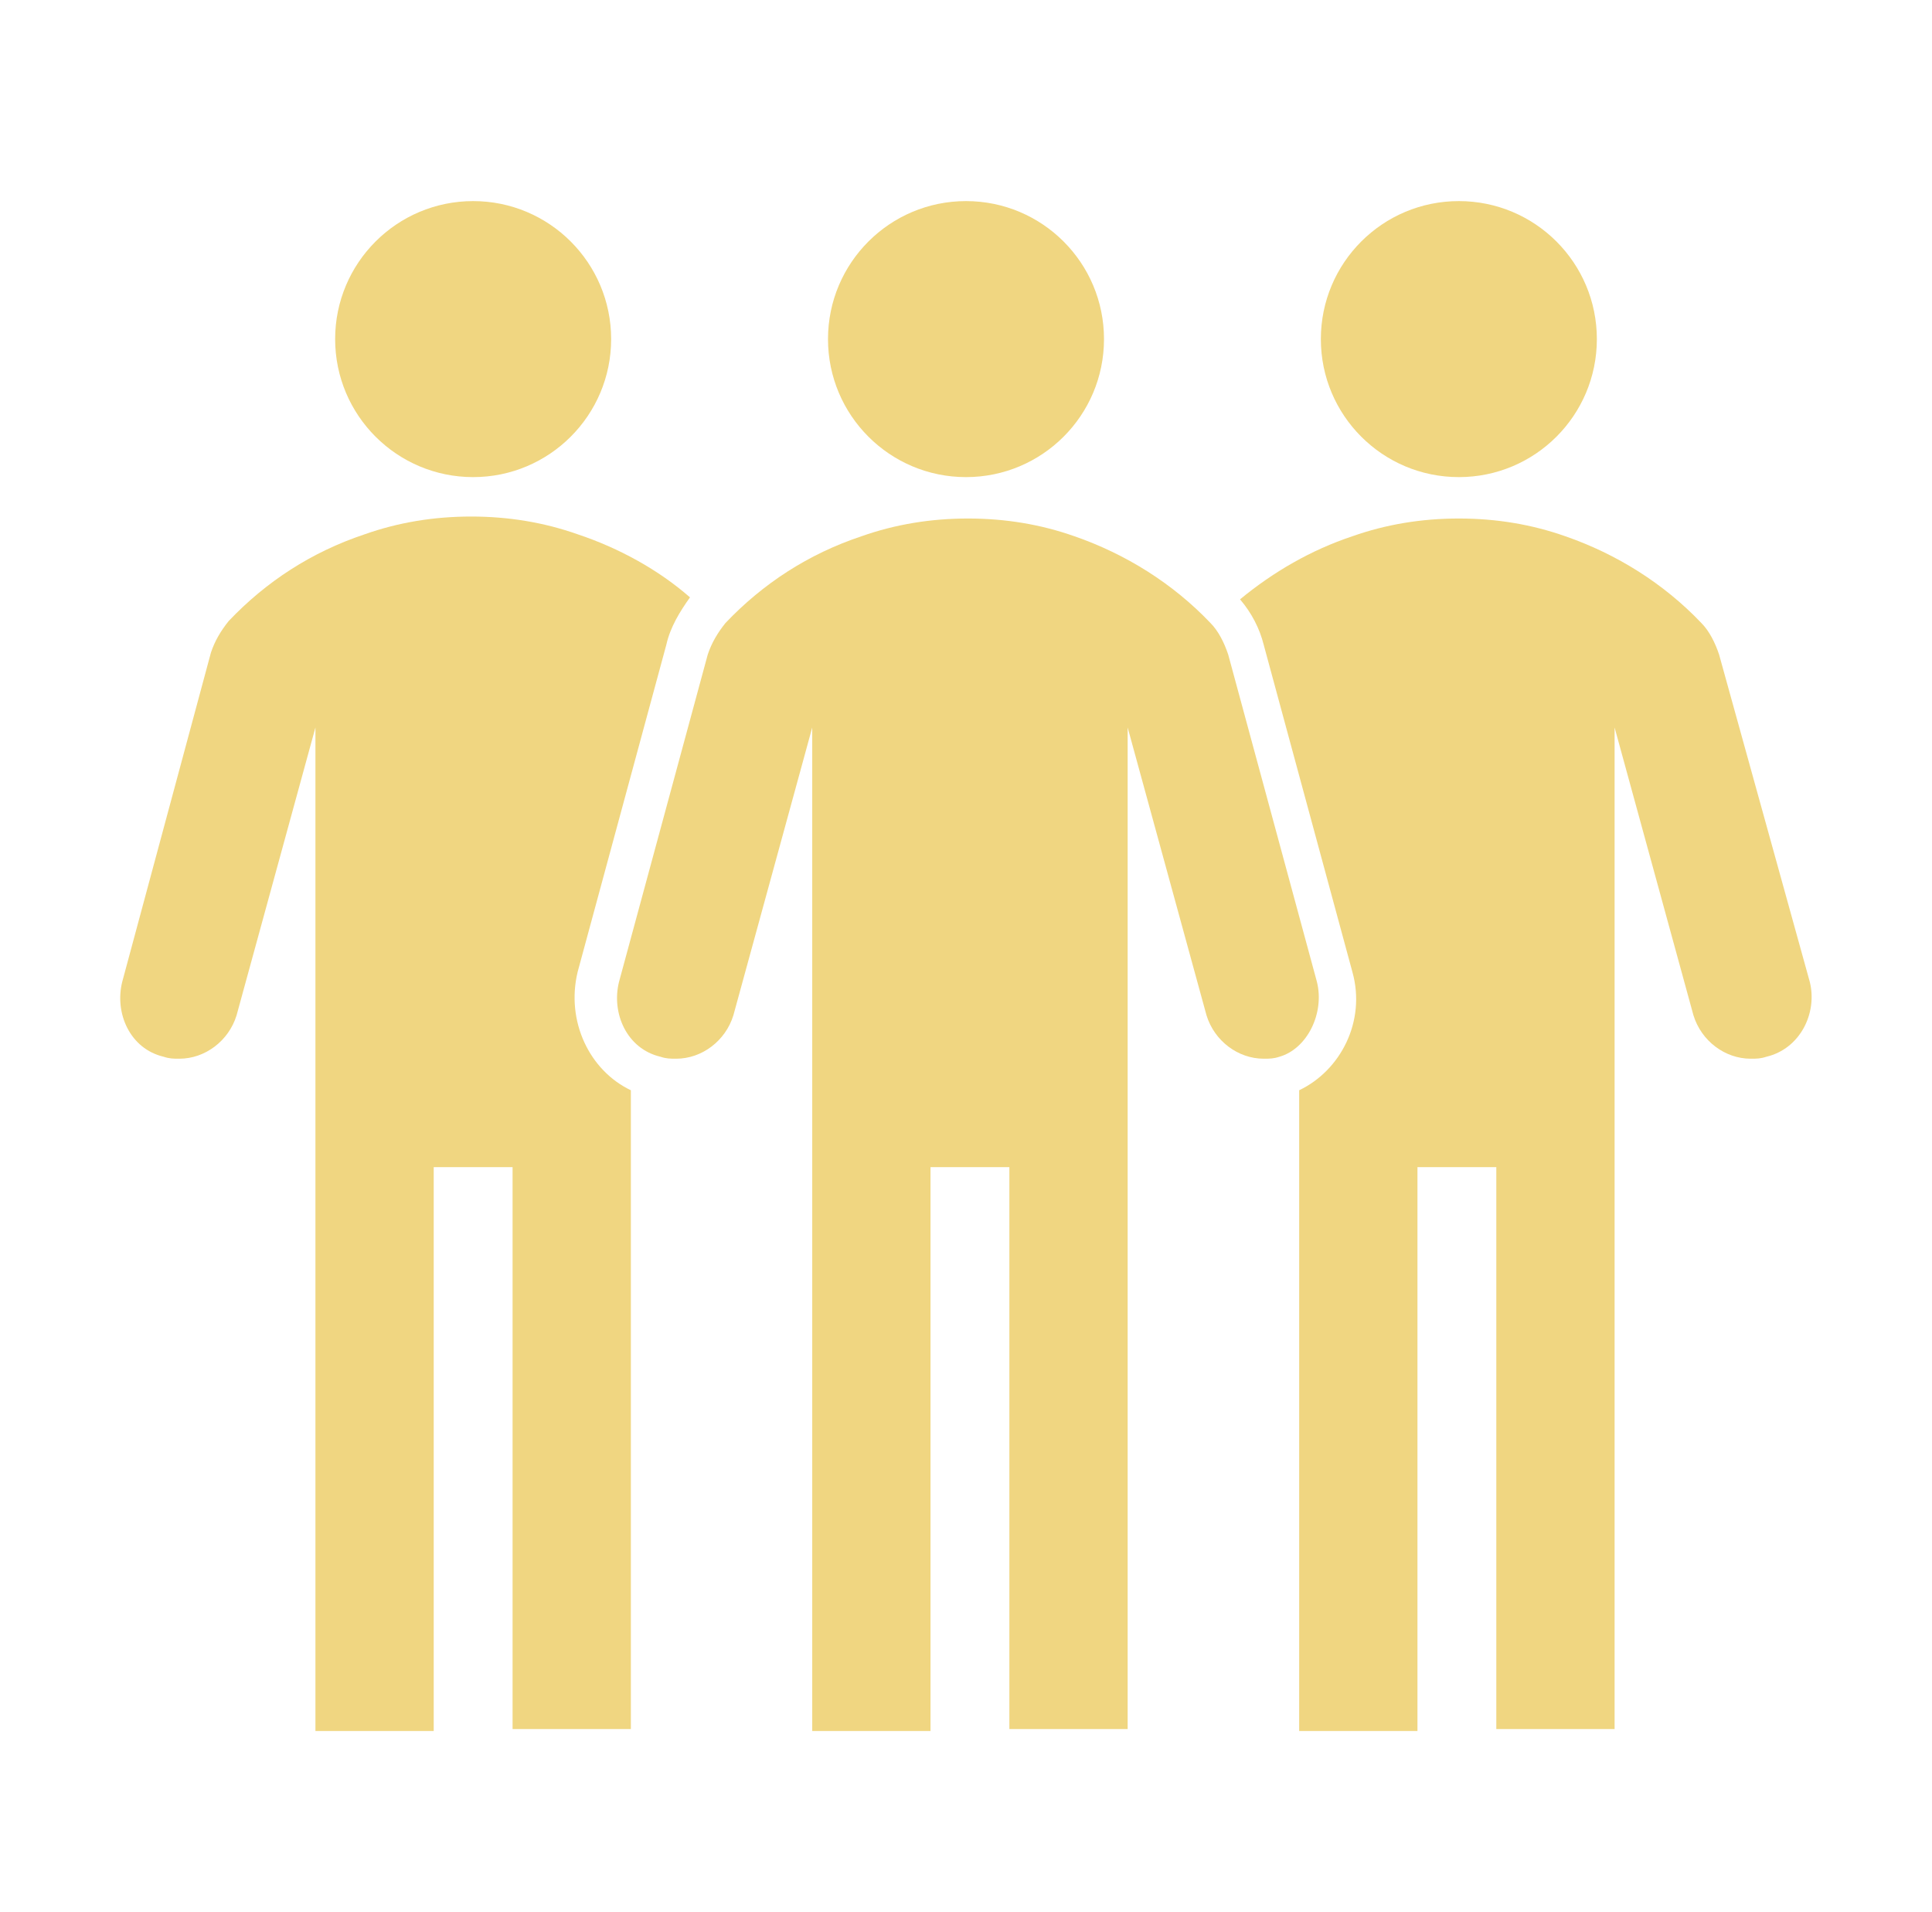 <svg xmlns="http://www.w3.org/2000/svg" xmlns:xlink="http://www.w3.org/1999/xlink" width="98" height="97" xml:space="preserve" overflow="hidden"><g transform="translate(-950 -181)"><g><g><g><g><path d="M1031 198.2C1031 202.066 1027.87 205.2 1024 205.2 1020.13 205.2 1017 202.066 1017 198.2 1017 194.334 1020.13 191.2 1024 191.2 1027.87 191.2 1031 194.334 1031 198.2Z" fill="#F0D681" fill-rule="nonzero" fill-opacity="1"></path><path d="M981 198.2C981 202.066 977.866 205.2 974 205.2 970.134 205.2 967 202.066 967 198.2 967 194.334 970.134 191.2 974 191.2 977.866 191.2 981 194.334 981 198.2Z" fill="#F0D681" fill-rule="nonzero" fill-opacity="1"></path><path d="M1006 198.2C1006 202.066 1002.87 205.2 999 205.2 995.134 205.2 992 202.066 992 198.2 992 194.334 995.134 191.2 999 191.2 1002.87 191.2 1006 194.334 1006 198.2Z" fill="#F0D681" fill-rule="nonzero" fill-opacity="1"></path><path d="M1016.8 230.8 1012.3 214.2C1012.1 213.6 1011.8 213 1011.4 212.6 1009.5 210.6 1007.1 209.1 1004.5 208.2 1002.8 207.6 1001 207.3 999.1 207.3 997.2 207.3 995.4 207.6 993.7 208.2 991 209.1 988.7 210.6 986.8 212.6 986.4 213.1 986.1 213.6 985.9 214.2L981.4 230.8C981 232.4 981.8 234.2 983.5 234.6 983.8 234.7 984 234.7 984.3 234.7 985.6 234.7 986.8 233.8 987.2 232.5L991.2 217.9 991.2 268.8 997.2 268.8 997.2 240.2 1001.2 240.2 1001.2 268.7 1007.2 268.7 1007.2 217.9 1011.2 232.5C1011.6 233.8 1012.8 234.7 1014.1 234.7 1014.4 234.7 1014.6 234.7 1014.9 234.6 1016.3 234.2 1017.2 232.4 1016.8 230.8Z" fill="#F0D681" fill-rule="nonzero" fill-opacity="1"></path><path d="M979.3 230.3 983.8 213.7C984 212.8 984.5 212 985 211.3 983.4 209.9 981.4 208.8 979.3 208.1 977.6 207.5 975.8 207.2 973.9 207.2 972 207.2 970.2 207.5 968.5 208.1 965.8 209 963.5 210.5 961.6 212.5 961.2 213 960.9 213.5 960.7 214.1L956.2 230.8C955.8 232.4 956.6 234.2 958.3 234.6 958.6 234.7 958.8 234.7 959.1 234.7 960.4 234.7 961.6 233.8 962 232.5L966 217.9 966 268.8 972 268.8 972 240.2 976 240.2 976 268.7 982 268.7 982 236.3C979.9 235.3 978.7 232.8 979.3 230.3Z" fill="#F0D681" fill-rule="nonzero" fill-opacity="1"></path><path d="M1041.8 230.8 1037.2 214.2C1037 213.6 1036.7 213 1036.3 212.6 1034.4 210.6 1032 209.1 1029.4 208.2 1027.7 207.6 1025.9 207.3 1024 207.3 1022.1 207.3 1020.3 207.6 1018.6 208.2 1016.5 208.9 1014.6 210 1012.9 211.4 1013.5 212.1 1013.9 212.9 1014.1 213.7L1018.6 230.3C1019.3 232.8 1018 235.3 1015.9 236.3L1015.9 268.8 1021.9 268.8 1021.9 240.2 1025.9 240.2 1025.9 268.7 1031.9 268.7 1031.9 217.9 1035.9 232.5C1036.3 233.8 1037.5 234.7 1038.8 234.7 1039.1 234.7 1039.3 234.7 1039.6 234.6 1041.3 234.2 1042.2 232.4 1041.8 230.8Z" fill="#F0D681" fill-rule="nonzero" fill-opacity="1"></path></g></g></g></g></g></svg>